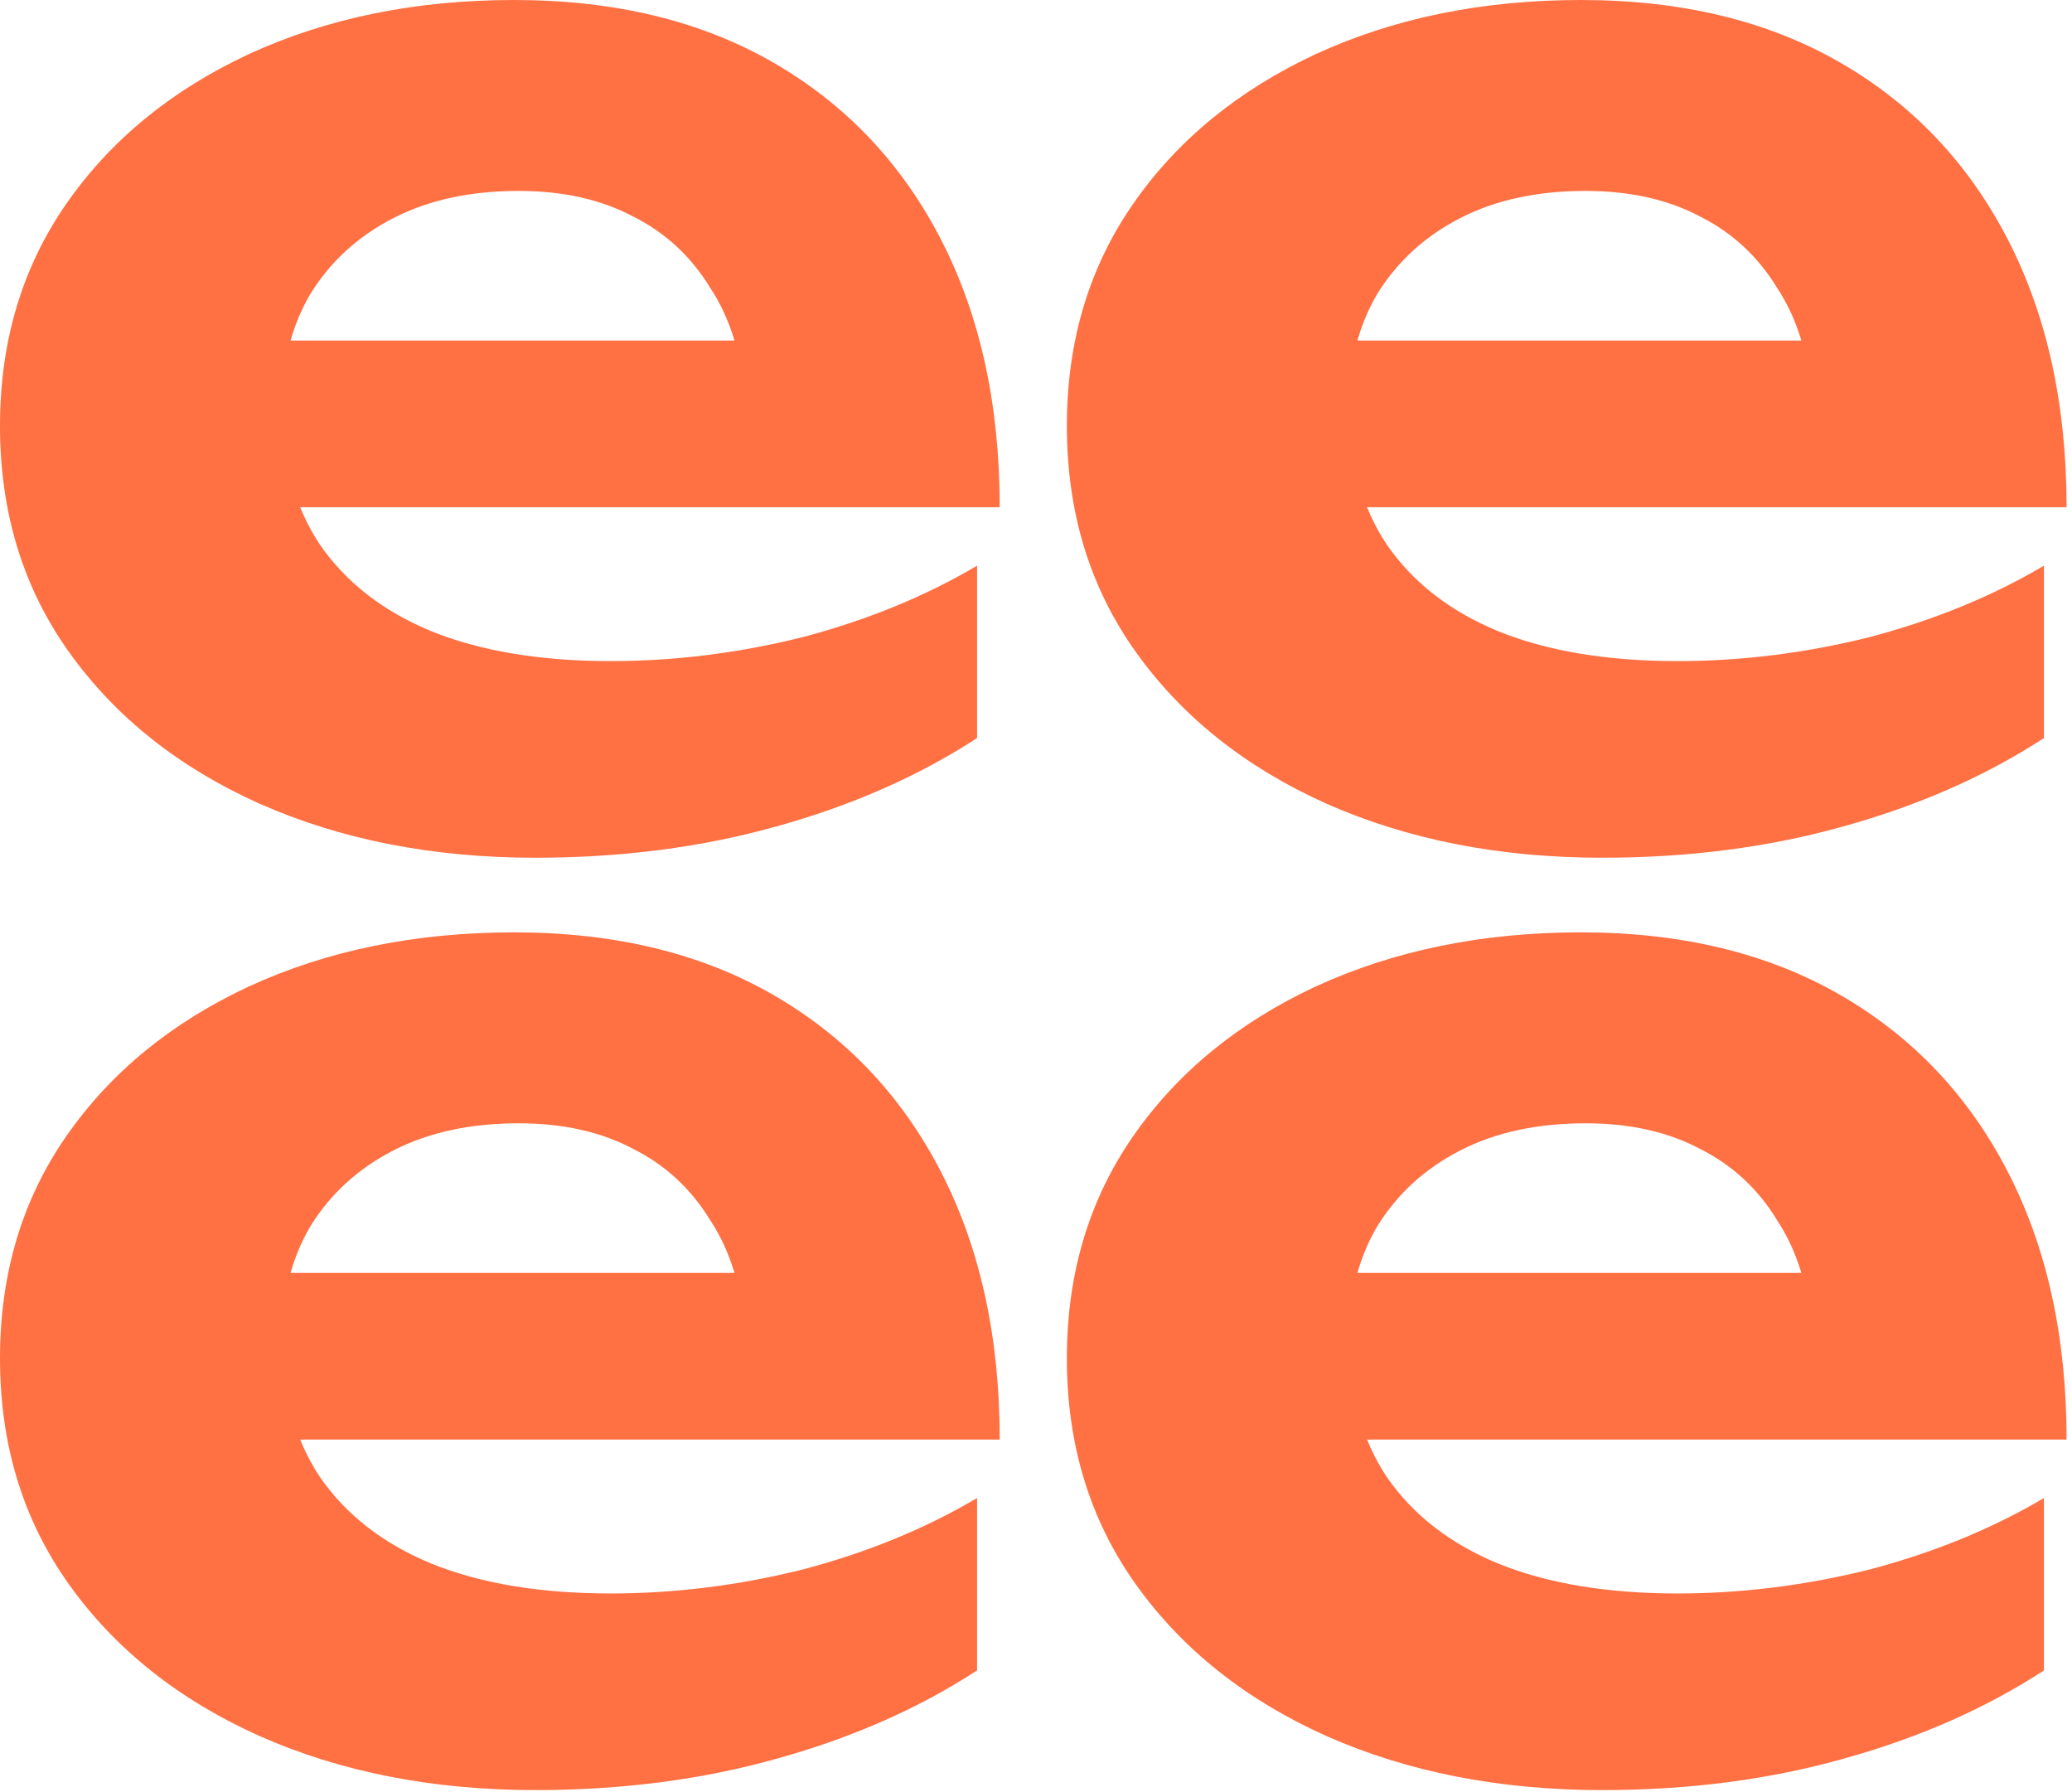 <?xml version="1.0" encoding="UTF-8"?> <svg xmlns="http://www.w3.org/2000/svg" viewBox="0 0 311.00 269.00" data-guides="{&quot;vertical&quot;:[],&quot;horizontal&quot;:[]}"><defs></defs><path fill="#ff7043" stroke="none" fill-opacity="1" stroke-width="1" stroke-opacity="1" id="tSvg150e185c728" title="Path 1" d="M80.345 128.732C64.955 128.732 51.149 126.023 38.928 120.606C26.857 115.189 17.351 107.633 10.411 97.939C3.47 88.245 -0 76.911 -0 63.938C-0 51.25 3.319 40.13 9.958 30.579C16.597 21.027 25.725 13.543 37.343 8.126C49.112 2.708 62.39 -0 77.177 -0C92.265 -0 105.241 3.136 116.105 9.409C126.968 15.681 135.342 24.52 141.227 35.925C147.111 47.33 150.053 60.73 150.053 76.127C111.276 76.127 72.499 76.127 33.722 76.127C33.722 67.787 33.722 59.447 33.722 51.108C64.804 51.108 95.886 51.108 126.968 51.108C121.913 54.101 116.859 57.095 111.804 60.089C111.352 53.389 109.617 47.757 106.599 43.196C103.732 38.491 99.885 34.927 95.056 32.504C90.228 29.937 84.494 28.654 77.856 28.654C70.613 28.654 64.352 30.009 59.071 32.717C53.79 35.426 49.64 39.204 46.623 44.051C43.756 48.898 42.322 54.529 42.322 60.944C42.322 69.07 44.209 75.984 47.981 81.687C51.904 87.389 57.486 91.737 64.729 94.731C72.122 97.725 81.1 99.222 91.661 99.222C101.318 99.222 110.975 98.01 120.631 95.587C130.288 93.02 138.963 89.456 146.658 84.894C146.658 93.519 146.658 102.144 146.658 110.769C137.907 116.472 127.873 120.891 116.557 124.027C105.392 127.164 93.321 128.732 80.345 128.732Z"></path><path fill="#ff7043" stroke="none" fill-opacity="1" stroke-width="1" stroke-opacity="1" id="tSvg15050230cbd" title="Path 2" d="M240.479 128.732C225.089 128.732 211.283 126.023 199.061 120.606C186.991 115.189 177.485 107.633 170.545 97.939C163.604 88.245 160.134 76.911 160.134 63.938C160.134 51.25 163.453 40.13 170.092 30.579C176.731 21.027 185.859 13.543 197.477 8.126C209.246 2.708 222.524 -0 237.31 -0C252.399 -0 265.375 3.136 276.238 9.409C287.102 15.681 295.476 24.52 301.36 35.925C307.245 47.33 310.187 60.73 310.187 76.127C271.41 76.127 232.633 76.127 193.856 76.127C193.856 67.787 193.856 59.447 193.856 51.108C224.938 51.108 256.02 51.108 287.102 51.108C282.047 54.101 276.993 57.095 271.938 60.089C271.485 53.389 269.75 47.757 266.733 43.196C263.866 38.491 260.018 34.927 255.19 32.504C250.362 29.937 244.628 28.654 237.989 28.654C230.747 28.654 224.485 30.009 219.204 32.717C213.923 35.426 209.774 39.204 206.756 44.051C203.89 48.898 202.456 54.529 202.456 60.944C202.456 69.07 204.342 75.984 208.114 81.687C212.037 87.389 217.62 91.737 224.862 94.731C232.256 97.725 241.233 99.222 251.795 99.222C261.452 99.222 271.108 98.01 280.765 95.587C290.421 93.02 299.097 89.456 306.792 84.894C306.792 93.519 306.792 102.144 306.792 110.769C298.041 116.472 288.007 120.891 276.691 124.027C265.525 127.164 253.455 128.732 240.479 128.732Z"></path><path fill="#ff7043" stroke="none" fill-opacity="1" stroke-width="1" stroke-opacity="1" id="tSvg11c7bf13fa5" title="Path 3" d="M80.345 268.666C64.955 268.666 51.149 265.957 38.928 260.54C26.857 255.123 17.351 247.567 10.411 237.873C3.47 228.179 -0 216.845 -0 203.872C-0 191.184 3.319 180.065 9.958 170.513C16.597 160.962 25.725 153.477 37.343 148.06C49.112 142.643 62.39 139.934 77.177 139.934C92.265 139.934 105.241 143.07 116.105 149.343C126.968 155.616 135.342 164.454 141.227 175.859C147.111 187.264 150.053 200.665 150.053 216.061C111.276 216.061 72.499 216.061 33.722 216.061C33.722 207.721 33.722 199.382 33.722 191.042C64.804 191.042 95.886 191.042 126.968 191.042C121.913 194.036 116.859 197.029 111.804 200.023C111.352 193.323 109.617 187.692 106.599 183.13C103.732 178.425 99.885 174.861 95.056 172.438C90.228 169.872 84.494 168.589 77.856 168.589C70.613 168.589 64.352 169.943 59.071 172.652C53.79 175.36 49.64 179.138 46.623 183.985C43.756 188.832 42.322 194.463 42.322 200.878C42.322 209.004 44.209 215.919 47.981 221.621C51.904 227.323 57.486 231.671 64.729 234.665C72.122 237.659 81.1 239.156 91.661 239.156C101.318 239.156 110.975 237.944 120.631 235.521C130.288 232.955 138.963 229.391 146.658 224.829C146.658 233.454 146.658 242.078 146.658 250.703C137.907 256.406 127.873 260.825 116.557 263.961C105.392 267.098 93.321 268.666 80.345 268.666Z"></path><path fill="#ff7043" stroke="none" fill-opacity="1" stroke-width="1" stroke-opacity="1" id="tSvg1aff7f9eb8" title="Path 4" d="M240.479 268.666C225.089 268.666 211.283 265.957 199.061 260.54C186.991 255.123 177.485 247.567 170.545 237.873C163.604 228.179 160.134 216.845 160.134 203.872C160.134 191.184 163.453 180.065 170.092 170.513C176.731 160.962 185.859 153.477 197.477 148.06C209.246 142.643 222.524 139.934 237.31 139.934C252.399 139.934 265.375 143.07 276.238 149.343C287.102 155.616 295.476 164.454 301.36 175.859C307.245 187.264 310.187 200.665 310.187 216.061C271.41 216.061 232.633 216.061 193.856 216.061C193.856 207.721 193.856 199.382 193.856 191.042C224.938 191.042 256.02 191.042 287.102 191.042C282.047 194.036 276.993 197.029 271.938 200.023C271.485 193.323 269.75 187.692 266.733 183.13C263.866 178.425 260.018 174.861 255.19 172.438C250.362 169.872 244.628 168.589 237.989 168.589C230.747 168.589 224.485 169.943 219.204 172.652C213.923 175.36 209.774 179.138 206.756 183.985C203.89 188.832 202.456 194.463 202.456 200.878C202.456 209.004 204.342 215.919 208.114 221.621C212.037 227.323 217.62 231.671 224.862 234.665C232.256 237.659 241.233 239.156 251.795 239.156C261.452 239.156 271.108 237.944 280.765 235.521C290.421 232.955 299.097 229.391 306.792 224.829C306.792 233.454 306.792 242.078 306.792 250.703C298.041 256.406 288.007 260.825 276.691 263.961C265.525 267.098 253.455 268.666 240.479 268.666Z"></path></svg> 